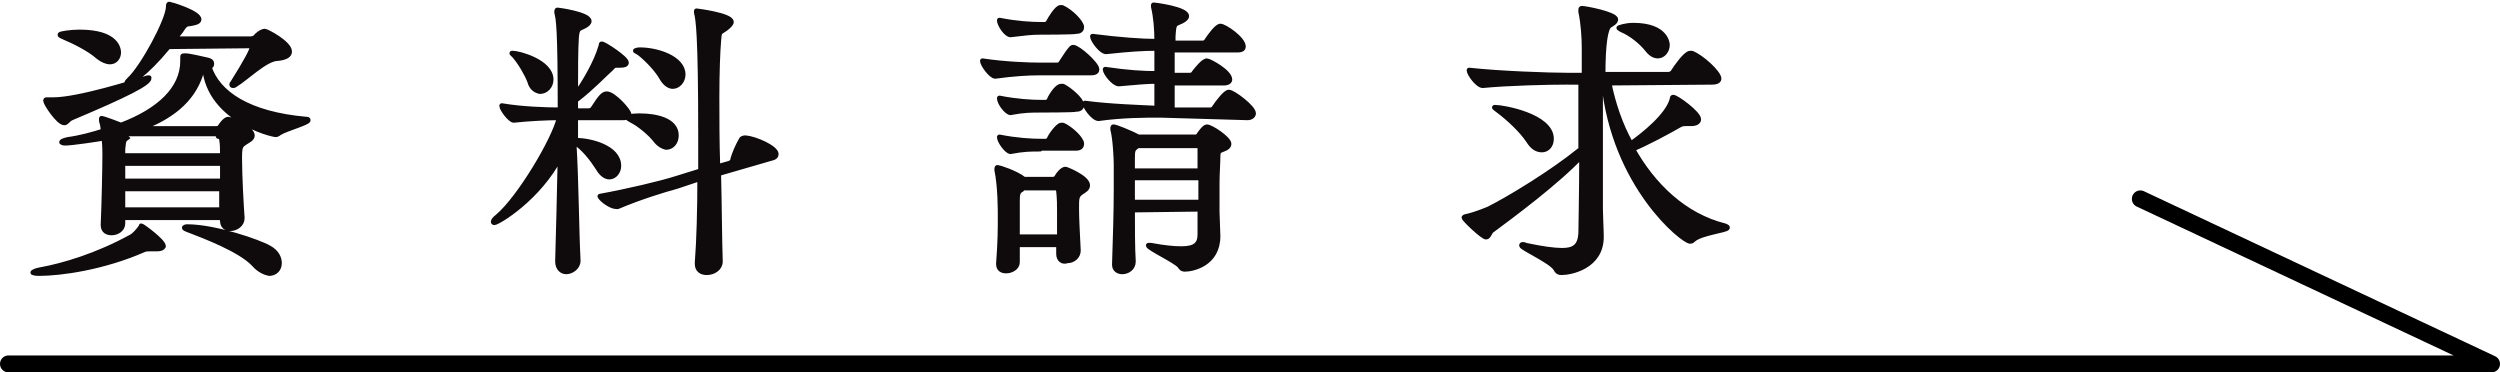 <?xml version="1.0" encoding="utf-8"?>
<!-- Generator: Adobe Illustrator 27.2.0, SVG Export Plug-In . SVG Version: 6.00 Build 0)  -->
<svg version="1.1" id="_レイヤー_2" xmlns="http://www.w3.org/2000/svg" xmlns:xlink="http://www.w3.org/1999/xlink" x="0px"
	 y="0px" viewBox="0 0 295.4 44" style="enable-background:new 0 0 295.4 44;" xml:space="preserve">
<style type="text/css">
	.st0{fill:#0F0B0D;stroke:#0F0B0D;stroke-width:0.6;stroke-linecap:round;stroke-linejoin:round;}
	.st1{fill:none;stroke:#000000;stroke-width:2.001;stroke-linecap:round;stroke-linejoin:round;}
</style>
<g id="_レイヤー_2-2">
	<path class="st0" d="M18.5,29.4c-0.1,0-0.2,0-0.4,0s-0.3,0-0.4,0c-0.2,0-0.5,0-0.7,0.1c-4.8,2.1-9.8,2.8-12.4,2.8
		c-0.5,0-0.7-0.1-0.7-0.1s0.2-0.2,0.8-0.3c2.8-0.5,6.8-1.7,10.8-3.9c0.4-0.2,0.9-0.8,1.1-1.1c0.1-0.1,0.1-0.2,0.1-0.2
		c0.1,0,2.6,1.8,2.6,2.4C19.2,29.3,19,29.4,18.5,29.4L18.5,29.4z M8.5,13.9c-0.5,0.2-0.6,0.6-0.9,0.6c-0.7,0-2.2-2.3-2.2-2.6
		c0-0.1,0-0.1,0.1-0.1h0.2c0.2,0,0.4,0,0.6,0c3,0,9.9-2.2,10.5-2.4c0.4-0.1,0.6-0.2,0.7-0.2c0.1,0,0.1,0,0.1,0
		C17.7,9.8,14.9,11.2,8.5,13.9L8.5,13.9z M11.6,6.7c-1-0.9-2.8-1.8-4-2.3C7.2,4.2,7.1,4.2,7.1,4.1c0-0.1,1.2-0.3,2.3-0.3
		c4.4,0,4.6,2,4.6,2.4c0,0.6-0.4,1.1-1,1.1C12.6,7.3,12.1,7.1,11.6,6.7z M26.2,25.7H14.5v0.7c0,0.7-0.7,1.1-1.3,1.1
		c-0.5,0-1-0.2-1-0.9v-0.1c0.1-2.1,0.2-6.6,0.2-8.3c0-0.2,0-1-0.1-1.9c-0.5,0.1-3.8,0.6-4.6,0.6c-0.3,0-0.4-0.1-0.4-0.1
		c0-0.1,0.3-0.2,0.7-0.3c1.5-0.2,2.9-0.6,4.2-1c0-0.5-0.1-0.9-0.2-1.2c0-0.1,0-0.2,0-0.2c0,0,0-0.1,0-0.1c0.2,0,1.8,0.6,2.3,0.8
		c4.5-1.7,7.3-4.3,7.3-7.6V6.9c0-0.1,0-0.2,0-0.2c0-0.1,0-0.1,0.3-0.1c0.5,0,2.1,0.4,2.6,0.5c0.4,0.1,0.5,0.2,0.5,0.4
		S25,7.8,24.7,7.9c1,3.1,4.6,5.6,11.5,6.2c0.1,0,0.2,0,0.2,0.1c0,0.3-2.6,1-3.4,1.5c-0.1,0.1-0.3,0.2-0.4,0.2
		c-0.5,0-7.8-1.8-8.4-7.8c-0.2,0.1-0.4,0.2-0.5,0.7c-1,3.1-3.6,5.1-7.2,6.4h9c0.2,0,0.4,0,0.5-0.2c0.6-0.9,0.9-0.9,1-0.9
		c0.3,0,2.8,1.1,2.8,1.9c0,0.4-0.5,0.6-0.8,0.8c-0.6,0.4-0.7,0.5-0.7,1.9c0,2.1,0.2,5.6,0.3,7v0.1c0,0.7-0.7,1.2-1.4,1.2
		c-0.5,0-0.9-0.3-0.9-0.9L26.2,25.7L26.2,25.7z M15.2,16.1l-0.1,0.1c-0.4,0.3-0.5,0.2-0.6,1.4l0,0.8h11.8c0-0.7,0-1.4-0.1-1.9
		c0-0.1-0.1-0.4-0.4-0.4C25.8,16.1,15.2,16.1,15.2,16.1z M26.3,19.3H14.5v2.1h11.8V19.3z M14.5,22.3c0,0.8,0,1.6,0,2.5h11.7
		c0-0.7,0-1.6,0-2.5H14.5z M19.9,5.5c-2.8,3.4-4.5,4.3-4.8,4.3c-0.1,0-0.1,0-0.1,0c0-0.1,0.1-0.2,0.3-0.4c1.6-1.5,4.5-6.9,4.6-8.5
		c0-0.2,0-0.4,0.1-0.4c0.1,0,3.5,1,3.5,1.8c0,0.3-0.5,0.4-1.1,0.5c-0.4,0-0.6,0.2-0.8,0.5c-0.3,0.5-0.7,0.9-1,1.3h9
		c0.2,0,0.5-0.1,0.6-0.2c0.1-0.2,0.7-0.7,1.1-0.7c0.2,0,2.9,1.4,2.9,2.4c0,0.4-0.4,0.7-1.4,0.8C31.4,6.9,29,9.3,27.8,10
		c-0.1,0.1-0.2,0.1-0.3,0.1c0,0-0.1,0-0.1-0.1s0-0.1,0.1-0.2c1.7-2.7,2.3-3.9,2.3-4.2c0-0.1-0.1-0.2-0.2-0.2L19.9,5.5L19.9,5.5z
		 M30,31.2c-1.6-1.7-5.8-3.3-7.9-4.1c-0.2-0.1-0.3-0.1-0.3-0.2c0,0,0.1-0.1,0.3-0.1c3.3,0,8.5,1.8,9.7,2.5c0.9,0.5,1.2,1.2,1.2,1.8
		c0,0.7-0.5,1.2-1.2,1.2C31.3,32.2,30.6,31.9,30,31.2L30,31.2z"/>
	<path class="st0" d="M68.3,30.8c0,0.8-0.8,1.3-1.4,1.3c-0.5,0-1-0.4-1-1.2v-0.1c0.1-3.2,0.2-7.8,0.3-12.3c-2.6,5-7.4,7.8-7.8,7.8
		c0,0-0.1,0-0.1-0.1c0-0.1,0.1-0.3,0.5-0.6c2.6-2.2,6.7-9.1,7.3-11.7c-1.4,0-3.5,0.1-5.4,0.3h0c-0.4,0-1.4-1.3-1.4-1.7
		c2.3,0.4,5.2,0.5,6.9,0.5c0-9.7-0.2-10.7-0.4-11.5c0-0.1,0-0.2,0-0.2c0-0.1,0-0.1,0.1-0.1c0.1,0,3.7,0.5,3.7,1.3
		c0,0.2-0.2,0.4-0.6,0.6c-0.6,0.3-0.8,0.2-0.9,1.3C68,5.9,68,8.3,68,11.2c1-1.3,2.5-3.9,3-5.7c0.1-0.2,0-0.3,0.1-0.3
		c0.3,0,2.9,1.7,2.9,2.2c0,0.2-0.2,0.3-0.7,0.3h-0.4c-0.4,0-0.4,0.1-0.7,0.4c-0.9,0.8-2.3,2.3-4,3.6c-0.1,0-0.1,0.1-0.2,0.1v1.3h1.6
		c0.1,0,0.4-0.1,0.5-0.3c0.9-1.4,1.2-1.7,1.6-1.7c0.8,0,2.6,2,2.6,2.4c0,0.2-0.1,0.4-0.7,0.4H68c0,0.9,0,1.8,0,2.7h0.1
		c1.6,0,5,0.8,5,3c0,0.7-0.5,1.3-1.1,1.3c-0.4,0-0.9-0.3-1.3-1c-0.7-1.1-1.7-2.4-2.8-3.1c0,0,0,0-0.1-0.1
		C68.1,21.6,68.1,26.9,68.3,30.8L68.3,30.8L68.3,30.8z M62.6,9.6c-0.3-0.8-1.1-2.2-1.8-3c-0.2-0.2-0.3-0.3-0.3-0.3c0,0,0,0,0.1,0
		c0.7,0,4.5,1,4.5,3.1c0,0.8-0.6,1.4-1.3,1.4C63.3,10.7,62.8,10.4,62.6,9.6L62.6,9.6z M84.9,20.5c0.1,3.7,0.1,7.4,0.2,10.4
		c0,0.8-0.8,1.3-1.6,1.3c-0.6,0-1.1-0.3-1.1-1V31c0.2-2.6,0.3-6.2,0.3-9.9L80,22c-1.8,0.5-4.4,1.3-7,2.4c-0.1,0-0.1,0-0.2,0
		c-0.6,0-1.7-0.8-1.9-1.2c3.3-0.6,7.1-1.5,9-2.1l2.9-0.9c0-1.5,0-2.9,0-4.4c0-11.8-0.3-13.6-0.5-14.3c0-0.1,0-0.2,0-0.2c0,0,0,0,0,0
		c0,0,4.1,0.5,4.1,1.3c0,0.2-0.3,0.5-0.7,0.8c-0.8,0.5-0.7,0.4-0.8,1.5c-0.1,1.2-0.2,3.6-0.2,6.6c0,2.4,0,5.3,0.1,8.2l1.4-0.4
		c0.2-0.1,0.4-0.2,0.4-0.5c0.2-0.7,0.6-1.6,1-2.3c0.1-0.2,0.4-0.2,0.5-0.2c1.2,0.1,3.6,1.2,3.6,1.9c0,0.2-0.1,0.4-0.6,0.5L84.9,20.5
		L84.9,20.5z M77.5,16.6c-0.6-0.8-1.9-1.9-2.9-2.4c-0.3-0.2-0.4-0.2-0.4-0.3c0-0.2,1.4-0.2,1.4-0.2c1.9,0,4.3,0.5,4.3,2.3
		c0,0.8-0.5,1.4-1.2,1.4C78.3,17.3,77.9,17.1,77.5,16.6z M78.2,9.2c-0.5-0.9-1.6-2.1-2.6-2.9C75.3,6.1,75.1,6,75.1,6
		s0.2-0.1,0.5-0.1c2.1,0,5.1,1,5.1,2.9c0,0.8-0.6,1.4-1.2,1.4C79.1,10.2,78.6,9.9,78.2,9.2L78.2,9.2z"/>
	<path class="st0" d="M122.9,8.6c-1.4,0-3.1,0.1-5.3,0.4h0c-0.5,0-1.5-1.4-1.5-1.8c2.6,0.4,5.5,0.5,6.9,0.5h2c0.1,0,0.3-0.1,0.4-0.3
		c0.4-0.6,0.9-1.4,1.2-1.7c0.1-0.1,0.2-0.1,0.2-0.1c0.6,0,2.8,2,2.8,2.6c0,0.2-0.1,0.4-0.7,0.4H122.9L122.9,8.6z M125.1,30v-1.1
		h-4.9l0,2.1c0,0.6-0.7,1-1.3,1c-0.5,0-0.9-0.2-0.9-0.8v-0.1c0.2-2.6,0.2-4.1,0.2-5.5c0-0.8,0-3.6-0.4-5.5c0-0.1,0-0.1,0-0.2
		s0-0.1,0.1-0.1s2.1,0.6,3.1,1.4l0,0h3.4c0.2,0,0.4-0.1,0.5-0.3c0.1-0.2,0.6-0.9,1-0.9c0.1,0,2.6,1,2.6,1.9c0,0.4-0.4,0.6-0.7,0.8
		c-0.6,0.4-0.6,0.7-0.6,1.9c0,1.3,0.1,2.9,0.2,5c0,0.7-0.6,1.2-1.3,1.2C125.6,31,125.1,30.7,125.1,30L125.1,30L125.1,30z M122.9,3.8
		c-1.1,0-1.8,0.1-3.5,0.3h0c-0.5,0-1.3-1.2-1.3-1.7c2,0.4,3.8,0.5,4.9,0.5h0.5c0.1,0,0.3-0.1,0.4-0.3c0.2-0.4,1-1.7,1.4-1.7
		c0.1,0,0.1,0,0.2,0c1.1,0.5,2.3,1.8,2.3,2.3c0,0.2-0.1,0.5-0.6,0.5C127,3.8,122.9,3.8,122.9,3.8z M122.9,13c-1.1,0-1.9,0-3.5,0.3h0
		c-0.4,0-1.3-1.1-1.3-1.7c2,0.4,3.8,0.5,4.9,0.5h0.6c0.1,0,0.3-0.1,0.4-0.3c0-0.1,0.8-1.6,1.4-1.6c0.1,0,0.1,0,0.2,0
		c0.8,0.4,2.2,1.6,2.2,2.2c0,0.2-0.1,0.5-0.6,0.5C127,13,122.9,13,122.9,13z M122.9,17.6c-1.1,0-1.9,0-3.5,0.3h0
		c-0.4,0-1.3-1.2-1.3-1.7c2,0.4,3.8,0.5,4.9,0.5h0.6c0.1,0,0.3-0.1,0.4-0.3c0.1-0.3,1-1.6,1.4-1.6c0.1,0,0.1,0,0.2,0
		c0.9,0.4,2.2,1.6,2.2,2.2c0,0.2-0.1,0.5-0.6,0.5H122.9z M125.2,28c0-1.2,0-2.1,0-2.9c0-0.9,0-1.6-0.1-2.5c0-0.1-0.1-0.4-0.3-0.4
		h-3.9c-0.1,0.1-0.1,0.1-0.2,0.2c-0.4,0.2-0.5,0.5-0.5,1.2c0,1.5,0,3,0,4.4L125.2,28L125.2,28z M137.1,13.6c-1.8,0-4.4,0-7.3,0.4h0
		c-0.6,0-1.6-1.4-1.6-1.8c3,0.4,6.5,0.5,8.5,0.6c0-0.8,0-2,0-3.2c-1.3,0-2.1,0.1-4.5,0.3h0c-0.6,0-1.6-1.3-1.6-1.7
		c2.7,0.4,4.5,0.5,6.1,0.5v-3h0c-1.7,0-3.2,0.1-6,0.4h0c-0.6,0-1.6-1.4-1.6-1.8c3.1,0.4,5.8,0.6,7.6,0.6c0-1.4-0.1-2.8-0.4-4.1
		c0-0.1,0-0.2,0-0.2c0,0,0,0,0,0c0.3,0,3.9,0.5,3.9,1.3c0,0.2-0.2,0.4-0.6,0.6c-0.8,0.4-0.9,0.1-1,1.8c0,0.2,0,0.5,0,0.8h3.5
		c0.2,0,0.4-0.1,0.5-0.3c0.4-0.6,1.2-1.7,1.6-1.7c0.5,0,2.7,1.5,2.7,2.4c0,0.2-0.1,0.4-0.7,0.4h-7.7c0,0.9,0,2,0,3h2.1
		c0.2,0,0.4-0.1,0.5-0.3c0.3-0.4,1.1-1.4,1.5-1.4c0.3,0,2.7,1.3,2.7,2.2c0,0.2-0.2,0.4-0.7,0.4h-6.1c0,1.3,0,2.5,0,3.2h4.5
		c0.2,0,0.4-0.1,0.5-0.3c0.4-0.6,1.3-1.8,1.7-1.8c0.5,0,2.9,1.8,2.9,2.5c0,0.2-0.2,0.5-0.7,0.5L137.1,13.6L137.1,13.6z M133.8,24.8
		c0,2.1,0,4.4,0.1,6.1c0,0.8-0.7,1.2-1.3,1.2c-0.5,0-0.9-0.3-0.9-0.8v-0.1c0.1-3.1,0.2-6.2,0.2-8.8c0-1.1,0-2.2,0-3
		c0-0.5-0.1-3-0.4-4.1c0-0.1,0-0.1,0-0.2s0-0.1,0.1-0.1c0.2,0,2,0.7,2.9,1.2h6.8c0.1,0,0.3-0.1,0.4-0.3c0,0,0.6-0.9,0.9-0.9
		c0.5,0,2.6,1.4,2.6,2c0,0.3-0.3,0.5-0.6,0.6c-0.5,0.2-0.7,0.2-0.7,0.9c0,0.8-0.1,2-0.1,3.2c0,1.2,0,2.4,0,3.3
		c0,0.6,0.1,2.3,0.1,2.9c0,3.3-3,3.9-3.9,3.9c-0.3,0-0.4-0.1-0.6-0.4c-0.5-0.6-3.7-2.1-3.7-2.4c0,0,0,0,0.1,0c0,0,0.1,0,0.2,0
		c1.6,0.3,2.7,0.4,3.6,0.4c1.6,0,2.2-0.5,2.2-1.7c0-0.6,0-1.7,0-3L133.8,24.8L133.8,24.8z M134.4,17.2l-0.1,0.1
		c-0.4,0.3-0.5,0.4-0.5,1.3v1.6h8c0-1,0-2,0-2.6c0-0.1,0-0.4-0.4-0.4H134.4L134.4,17.2z M133.8,21v2.9h8.1c0-0.9,0-1.9,0-2.9H133.8z
		"/>
	<path class="st0" d="M190.1,9.8c0.5,2.4,1.3,4.9,2.6,7.2c1.3-0.9,4.4-3.3,4.9-5.3c0-0.1,0-0.2,0.1-0.2c0.4,0,3,1.9,3,2.6
		c0,0.3-0.3,0.5-0.9,0.5h-0.6c-0.2,0-0.5,0-0.8,0.2c-1.2,0.7-4,2.2-5.5,2.8c2.4,4.3,6.1,7.9,10.9,9.1c0.2,0.1,0.3,0.1,0.3,0.2
		c0,0.3-3.1,0.6-4,1.4c-0.1,0.1-0.2,0.2-0.4,0.2c-0.8,0-9-6.5-10.2-18.8h-0.4V15c0,4.4,0,8.7,0,9.7c0,0.7,0.1,2.5,0.1,3.3
		c0,3.5-3.6,4.2-4.7,4.2c-0.3,0-0.5-0.1-0.7-0.5c-0.6-0.9-4-2.4-4-2.7c0,0,0-0.1,0.1-0.1c0.1,0,0.2,0,0.4,0.1
		c1.9,0.4,3.3,0.6,4.3,0.6c1.4,0,2.1-0.5,2.2-2c0-0.7,0.1-4.8,0.1-9.2c-2.9,3.1-8.3,7.1-10.6,8.8c-0.3,0.2-0.4,0.8-0.7,0.8
		c-0.4,0-2.6-2.1-2.6-2.3c0,0,0.1-0.1,0.2-0.1c1-0.2,2.2-0.7,2.7-0.9c2.4-1.2,7.5-4.3,10.7-6.9c0.1,0,0.1-0.1,0.2-0.1
		c0-2.8,0-5.7,0-8H185c-2,0-6.7,0.1-9.8,0.4h0c-0.6,0-1.6-1.4-1.6-1.8c3.6,0.4,9.5,0.6,11.6,0.6h2c0-1.6,0-2.9,0-3.2
		c0-1.2-0.1-2.9-0.4-4.3c0-0.1,0-0.2,0-0.3c0,0,0-0.1,0.1-0.1c0.5,0,4,0.7,4,1.3c0,0.3-0.4,0.5-0.7,0.7c-0.5,0.3-0.8,2.2-0.8,5.8
		h7.7c0.2,0,0.5-0.1,0.6-0.3c0.3-0.5,1.5-2.2,2-2.2c0.1,0,0.1,0,0.2,0c1.1,0.4,3.2,2.3,3.2,3c0,0.2-0.2,0.4-0.8,0.4L190.1,9.8
		L190.1,9.8z M180.6,16.6c-0.8-1.2-2.3-2.6-3.5-3.5c-0.3-0.2-0.5-0.4-0.5-0.4s0,0,0.1,0c0.9,0,6.6,1,6.6,3.7c0,0.8-0.5,1.3-1.1,1.3
		C181.6,17.7,181.1,17.4,180.6,16.6z M194.7,5.9c-0.7-0.9-1.9-1.9-3.1-2.4c-0.2-0.1-0.3-0.2-0.3-0.2S192,3,193,3c4,0,4,2.3,4,2.3
		c0,0.7-0.5,1.3-1.1,1.3C195.5,6.6,195.1,6.4,194.7,5.9z"/>
	<polyline class="st1" points="1,43 294.4,43 252.9,23.5 	"/>
</g>
</svg>
